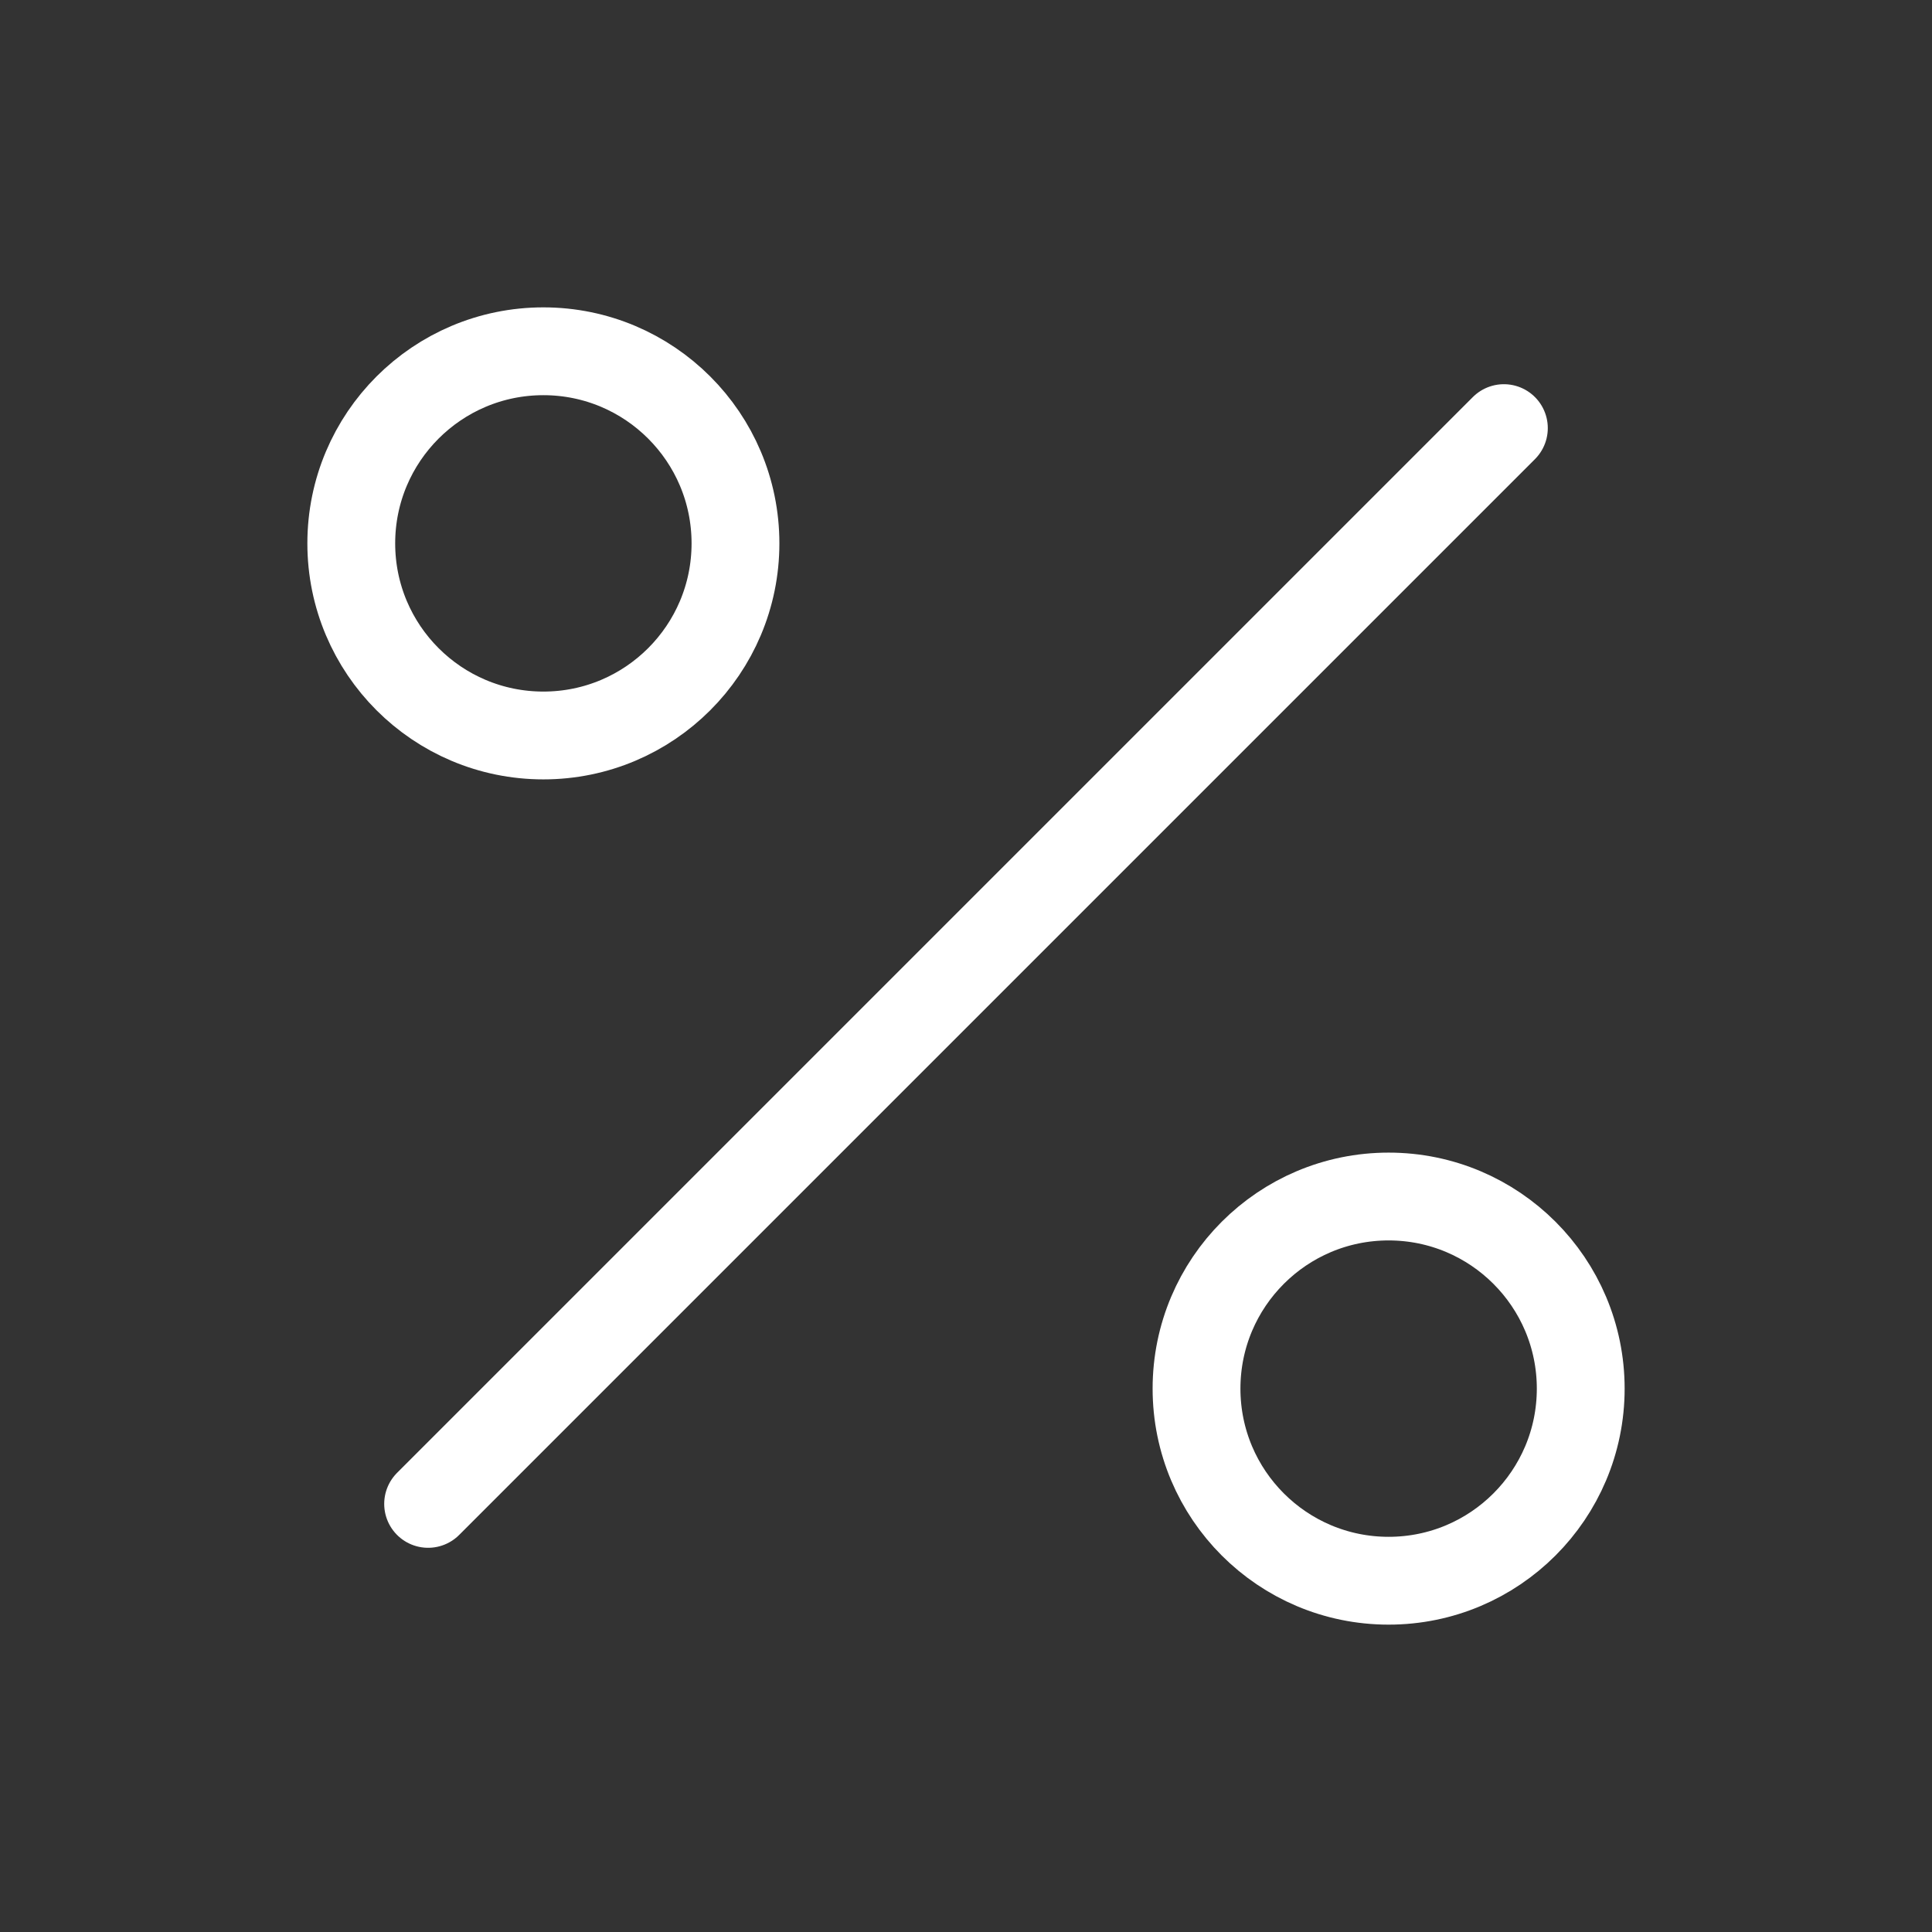<?xml version="1.0" encoding="UTF-8"?> <svg xmlns:xlink="http://www.w3.org/1999/xlink" xmlns="http://www.w3.org/2000/svg" width="44px" height="44px" viewBox="0 0 44 44"><rect x="0" y="0" width="44" height="44" fill="#333333" stroke="none"/> <defs> <path d="M0 0L42 0L42 42L0 42L0 0Z" id="path_1"></path> <clipPath id="mask_1"> <use xlink:href="#path_1"></use> </clipPath> </defs> <g id="2792305281543238910" transform="translate(1 1)"> <path d="M0 0L42 0L42 42L0 42L0 0Z" id="Background" fill="#FFFFFF" fill-opacity="0" fill-rule="evenodd" stroke="none"></path> <g clip-path="url(#mask_1)"> <path d="M33.25 8.75L8.75 33.25" id="Line" fill="none" fill-rule="evenodd" stroke="#FFFFFF" stroke-width="2" stroke-linecap="round" stroke-linejoin="round"></path> <path d="M7 11.375C7 8.959 8.959 7 11.375 7C13.791 7 15.75 8.959 15.75 11.375C15.75 13.791 13.791 15.75 11.375 15.75C8.959 15.75 7 13.791 7 11.375Z" id="Circle" fill="none" fill-rule="evenodd" stroke="#FFFFFF" stroke-width="2" stroke-linecap="round" stroke-linejoin="round"></path> <path d="M26.25 30.625C26.25 28.209 28.209 26.25 30.625 26.25C33.041 26.25 35 28.209 35 30.625C35 33.041 33.041 35 30.625 35C28.209 35 26.25 33.041 26.25 30.625Z" id="Circle" fill="none" fill-rule="evenodd" stroke="#FFFFFF" stroke-width="2" stroke-linecap="round" stroke-linejoin="round"></path> </g> </g> </svg> 